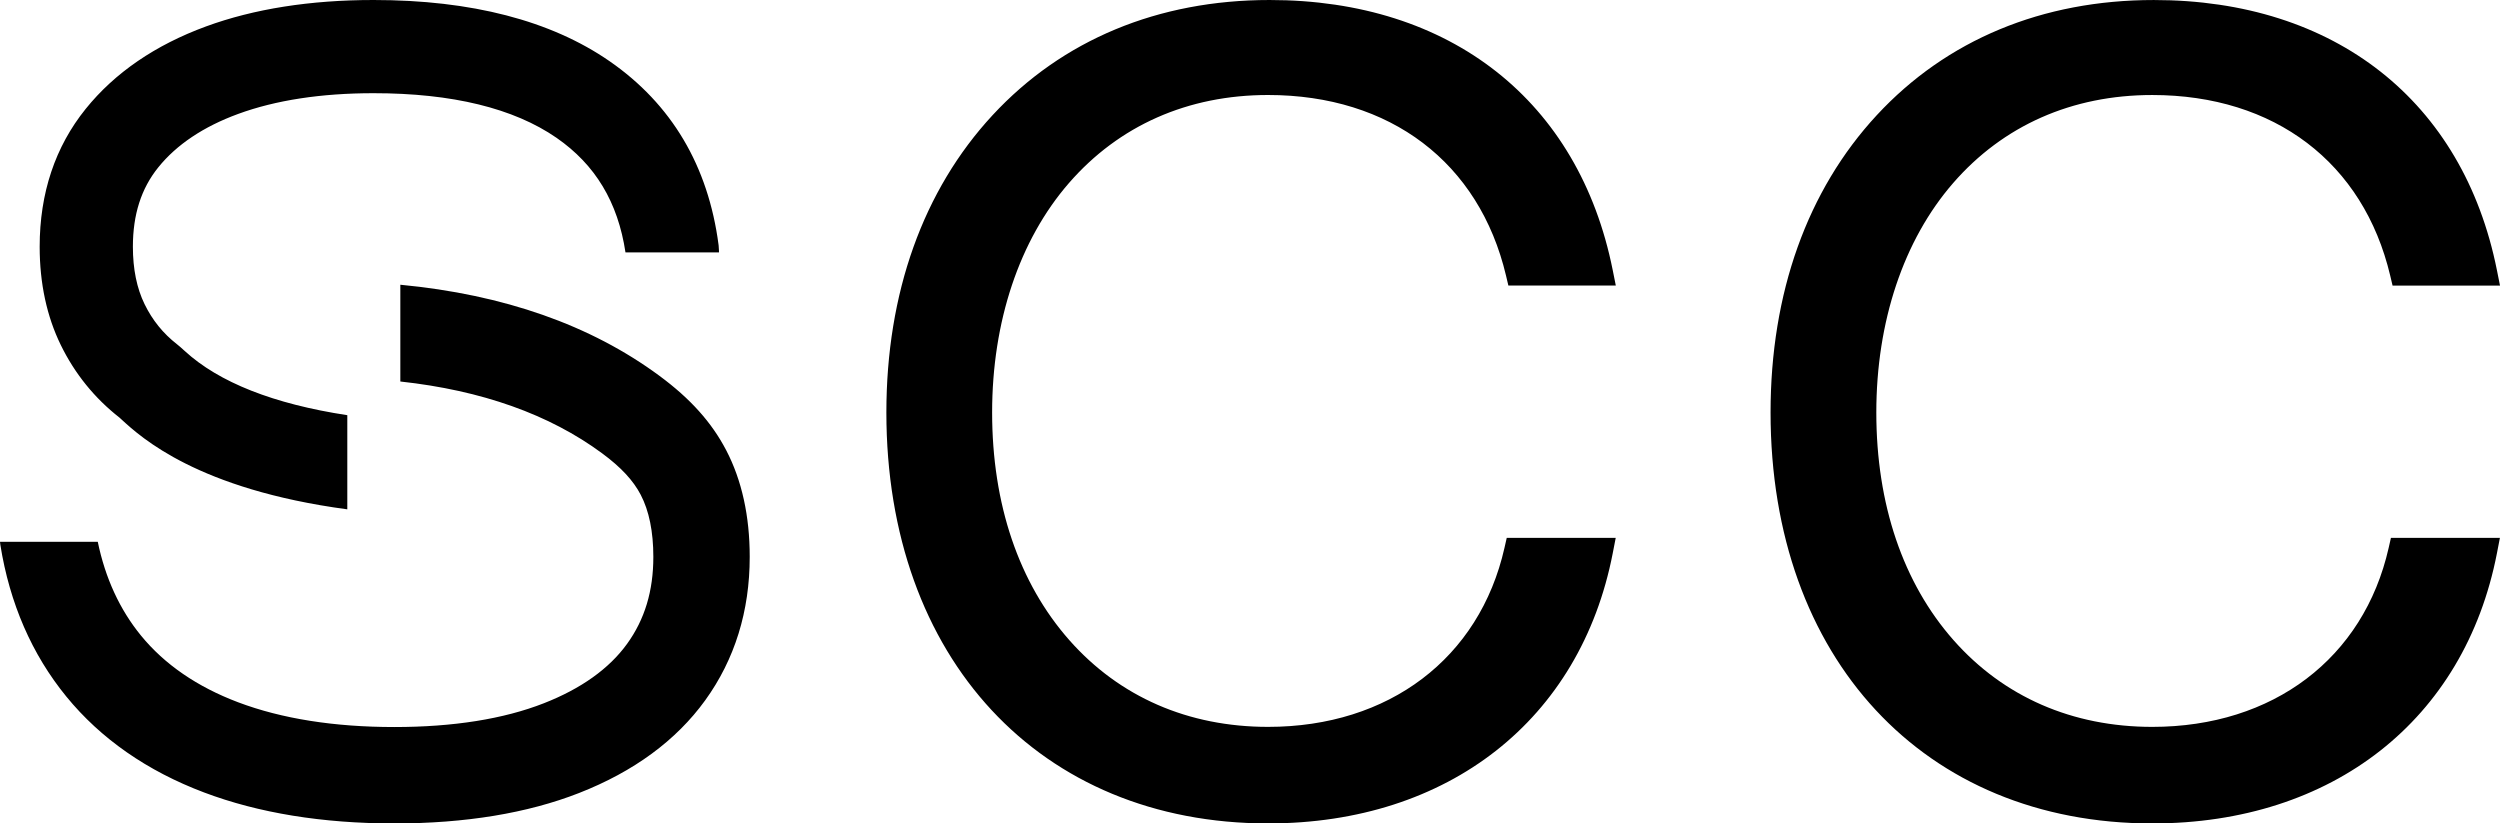 <?xml version="1.0" encoding="utf-8"?>
<!-- Generator: Adobe Illustrator 26.3.1, SVG Export Plug-In . SVG Version: 6.00 Build 0)  -->
<svg version="1.1" id="Layer_1" xmlns="http://www.w3.org/2000/svg" xmlns:xlink="http://www.w3.org/1999/xlink" x="0px" y="0px"
	 viewBox="0 0 309.116 101.814" style="enable-background:new 0 0 309.116 101.814;" xml:space="preserve">
<path d="M186.303,66.506h13.475l-0.369,1.903c-4.001,20.605-20.329,33.405-42.612,33.405c-28.232,0-47.2-20.42-47.2-50.812
	c0-14.773,4.541-27.485,13.132-36.761c8.629-9.316,20.475-14.24,34.258-14.24c22.379,0,38.237,12.484,42.42,33.396l0.382,1.911
	h-13.284l-0.291-1.23c-3.312-13.983-14.309-22.331-29.417-22.331c-9.925,0-18.443,3.769-24.635,10.898
	c-6.119,7.046-9.489,17.117-9.489,28.356c0,11.346,3.303,21.083,9.551,28.157c6.194,7.011,14.691,10.718,24.573,10.718
	c14.932,0,26.13-8.478,29.224-22.126L186.303,66.506z M295.348,67.75c-3.094,13.648-14.292,22.126-29.224,22.126
	c-9.882,0-18.379-3.706-24.573-10.718C235.303,72.085,232,62.348,232,51.002c0-11.239,3.37-21.31,9.489-28.356
	c6.191-7.13,14.71-10.898,24.635-10.898c15.108,0,26.105,8.348,29.417,22.331l0.291,1.23h13.284l-0.382-1.911
	c-4.183-20.912-20.041-33.396-42.42-33.396c-13.783,0-25.629,4.924-34.258,14.24c-8.591,9.276-13.132,21.987-13.132,36.761
	c0,30.392,18.968,50.812,47.2,50.812c22.283,0,38.611-12.8,42.612-33.405l0.369-1.903H295.63L295.348,67.75z M88.897,31.006
	l-0.037-0.612l-0.01-0.101c-1.274-9.774-5.811-17.421-13.484-22.73C68.107,2.545,58.292,0,46.194,0C38.36,0,31.389,1.1,25.475,3.268
	C19.203,5.568,14.198,8.996,10.6,13.457C6.821,18.143,4.905,23.88,4.905,30.508c0,4.525,0.881,8.618,2.617,12.163
	c1.731,3.541,4.17,6.557,7.252,8.965c0.036,0.031,0.077,0.07,0.124,0.113l0.154,0.142c2.383,2.185,9.399,8.609,27.891,11.087V51.337
	c-9.107-1.39-15.863-4.052-20.099-7.937c-0.425-0.391-0.707-0.636-0.945-0.822c-1.733-1.35-3.049-2.976-4.024-4.972
	c-0.958-1.956-1.444-4.344-1.444-7.098c0-3.984,1.028-7.195,3.142-9.817c2.267-2.811,5.588-5.033,9.871-6.603
	c4.639-1.701,10.275-2.564,16.751-2.564c9.711,0,17.321,1.856,22.616,5.516c4.802,3.323,7.591,7.961,8.527,14.167h11.56
	L88.897,31.006z M89.792,55.671c-1.798-3.446-4.422-6.372-8.26-9.206C73.048,40.196,62.281,36.419,49.5,35.207v11.964
	c10.058,1.096,18.443,4.073,24.951,8.881c2.326,1.717,3.844,3.348,4.774,5.131c1.034,1.984,1.558,4.565,1.558,7.672
	c0,4.215-1.062,7.732-3.246,10.754c-2.221,3.071-5.681,5.542-10.285,7.344c-4.986,1.953-11.209,2.943-18.495,2.943
	c-7.435,0-13.931-1.03-19.31-3.06c-5.062-1.911-9.105-4.687-12.015-8.251c-2.621-3.207-4.415-7.102-5.343-11.592H0l0.045,0.382
	c1.155,7.233,3.9,13.541,8.157,18.751c4.255,5.211,9.987,9.201,17.035,11.86c6.729,2.541,14.642,3.83,23.519,3.83
	c8.778,0,16.462-1.266,22.84-3.762c6.767-2.648,12.015-6.504,15.598-11.46c3.654-5.054,5.506-11.021,5.506-17.736
	C92.702,63.809,91.723,59.374,89.792,55.671z"/>
</svg>

